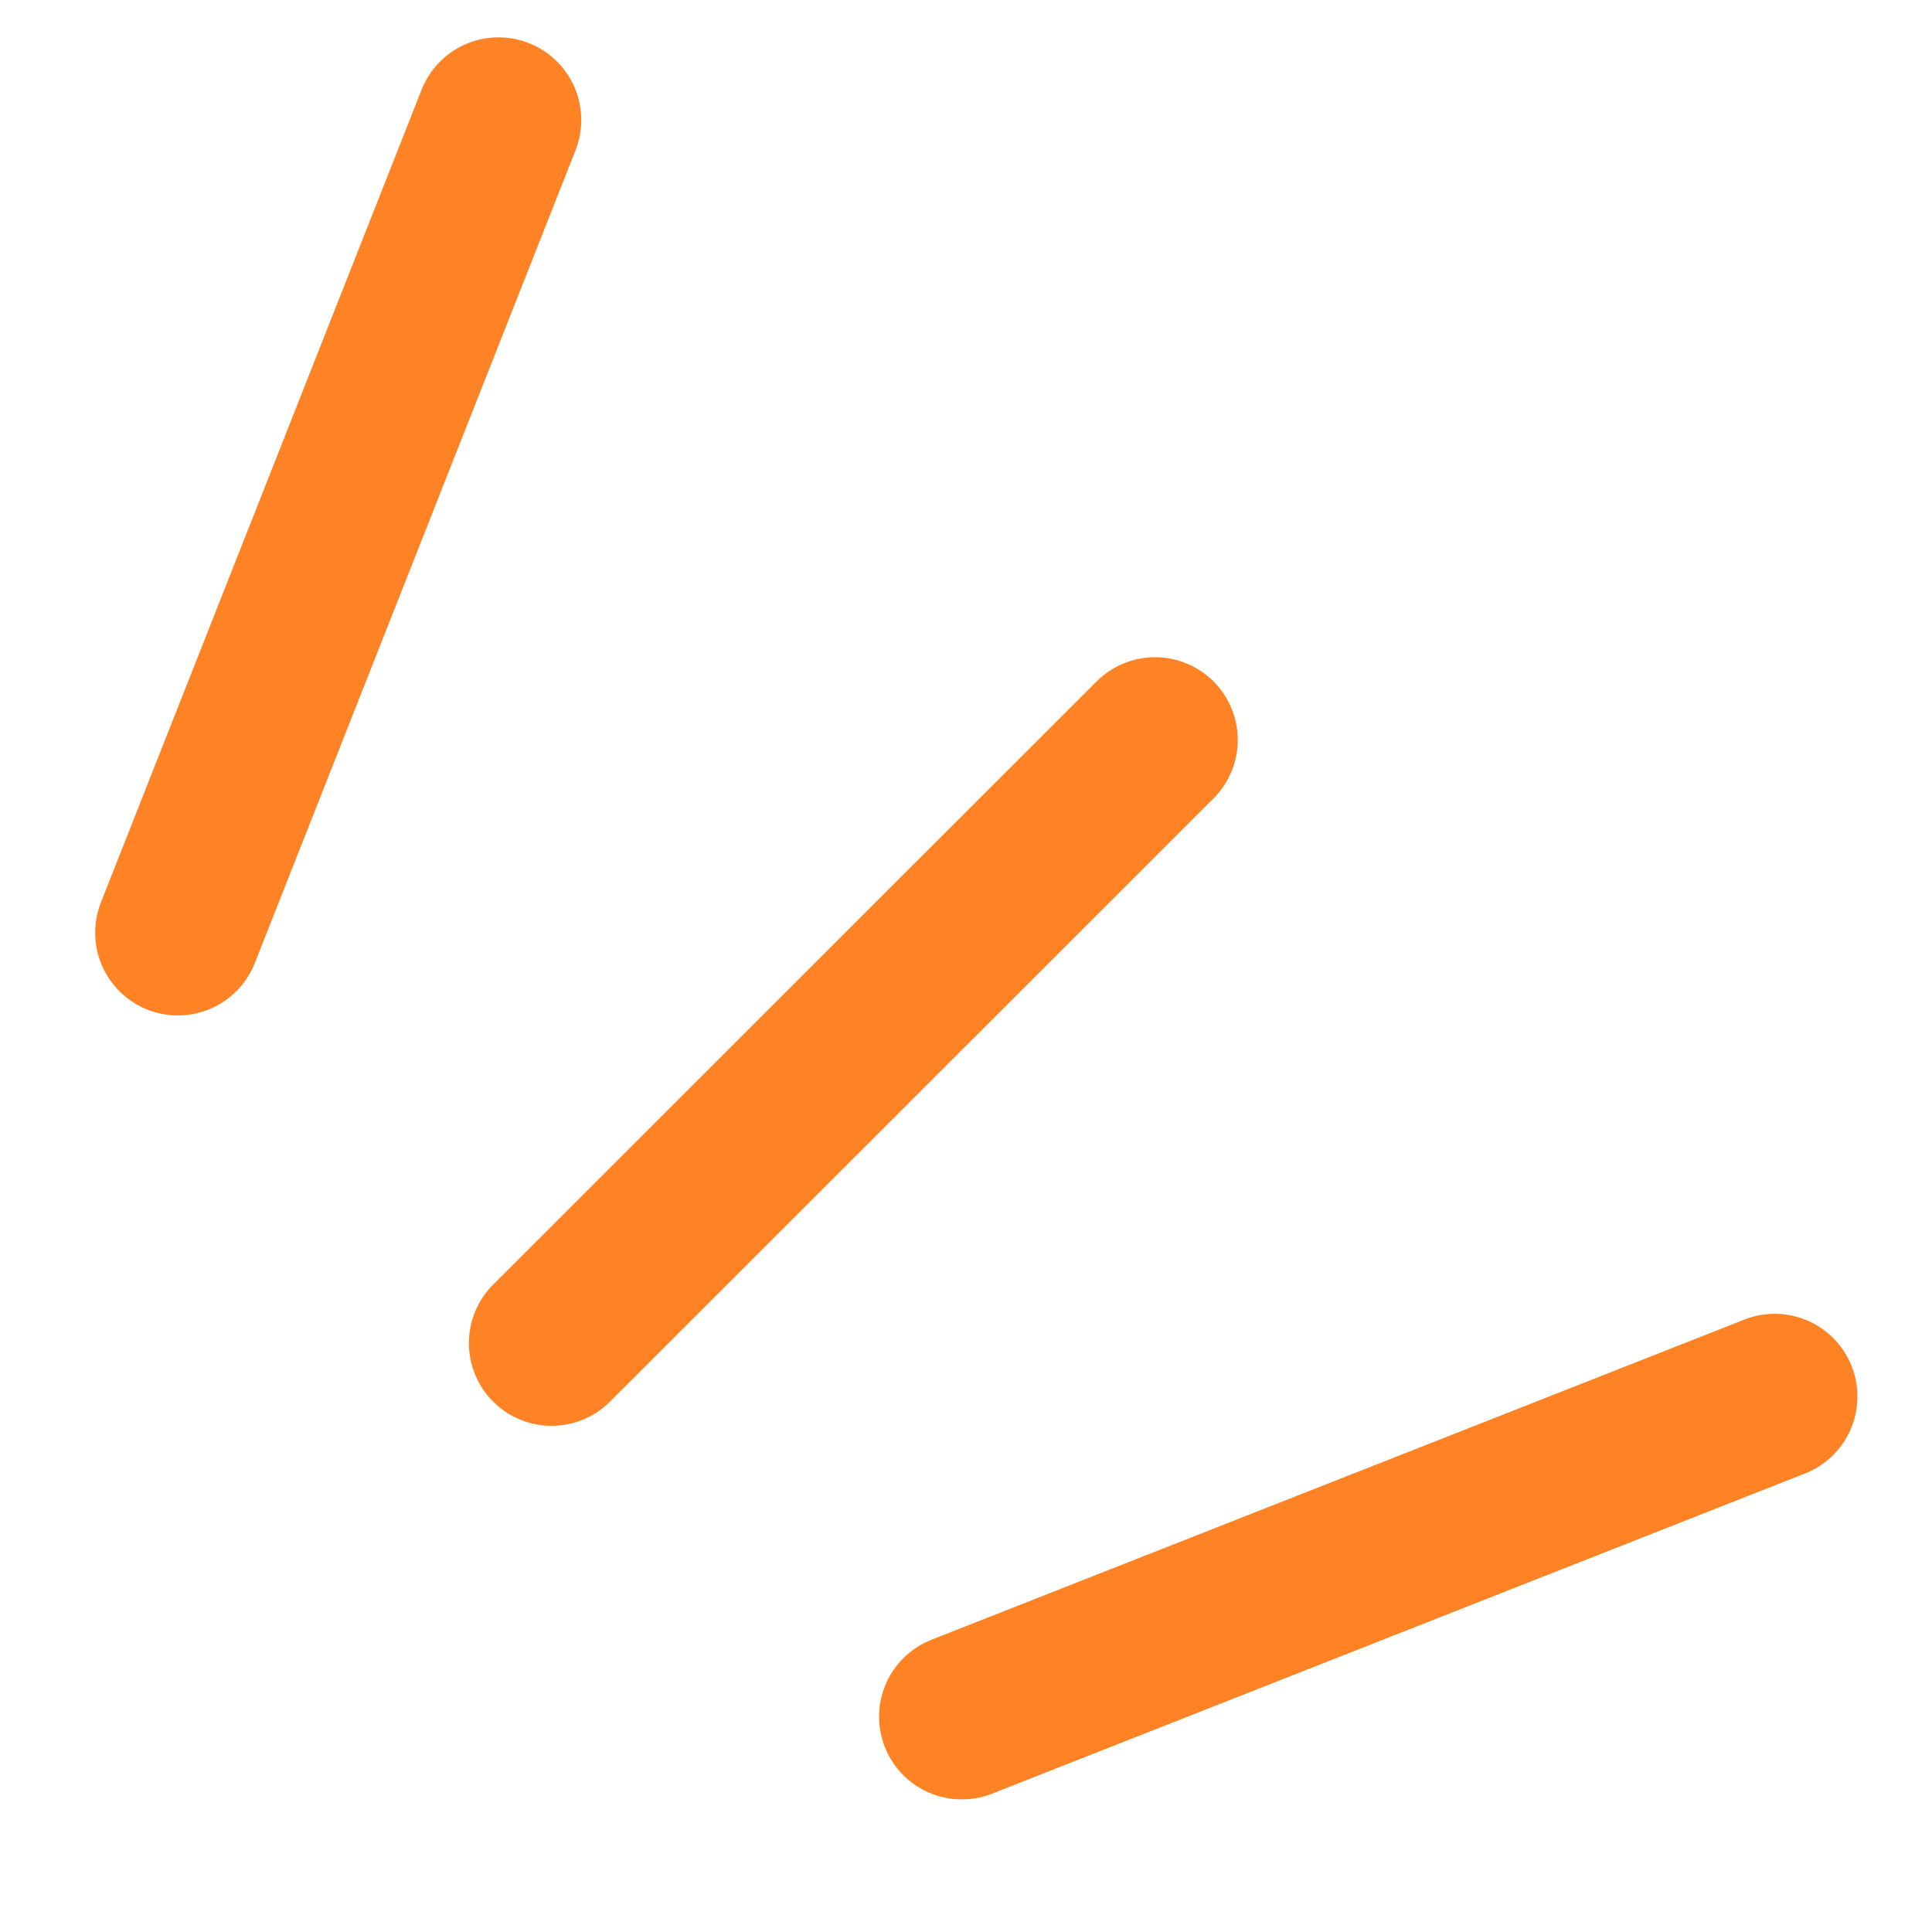 <svg xmlns="http://www.w3.org/2000/svg" width="35.036" height="35.035" viewBox="0 0 35.036 35.035">
  <g id="traits" transform="matrix(0.974, 0.225, -0.225, 0.974, -1421.406, -726.495)">
    <path id="Tracé_23" data-name="Tracé 23" d="M1.789,15.746,0,0" transform="matrix(0.966, 0.259, -0.259, 0.966, 1558.296, 388.147)" fill="none" stroke="#FF8224" stroke-linecap="round" stroke-width="3"/>
    <path id="Tracé_24" data-name="Tracé 24" d="M0,15.479V0" transform="matrix(0.848, 0.53, -0.53, 0.848, 1572.431, 396.423)" fill="none" stroke="#FF8224" stroke-linecap="round" stroke-width="3"/>
    <path id="Tracé_25" data-name="Tracé 25" d="M0,15.746,1.789,0" transform="matrix(0.656, 0.755, -0.755, 0.656, 1584.891, 404.148)" fill="none" stroke="#FF8224" stroke-linecap="round" stroke-width="3"/>
  </g>
</svg>
